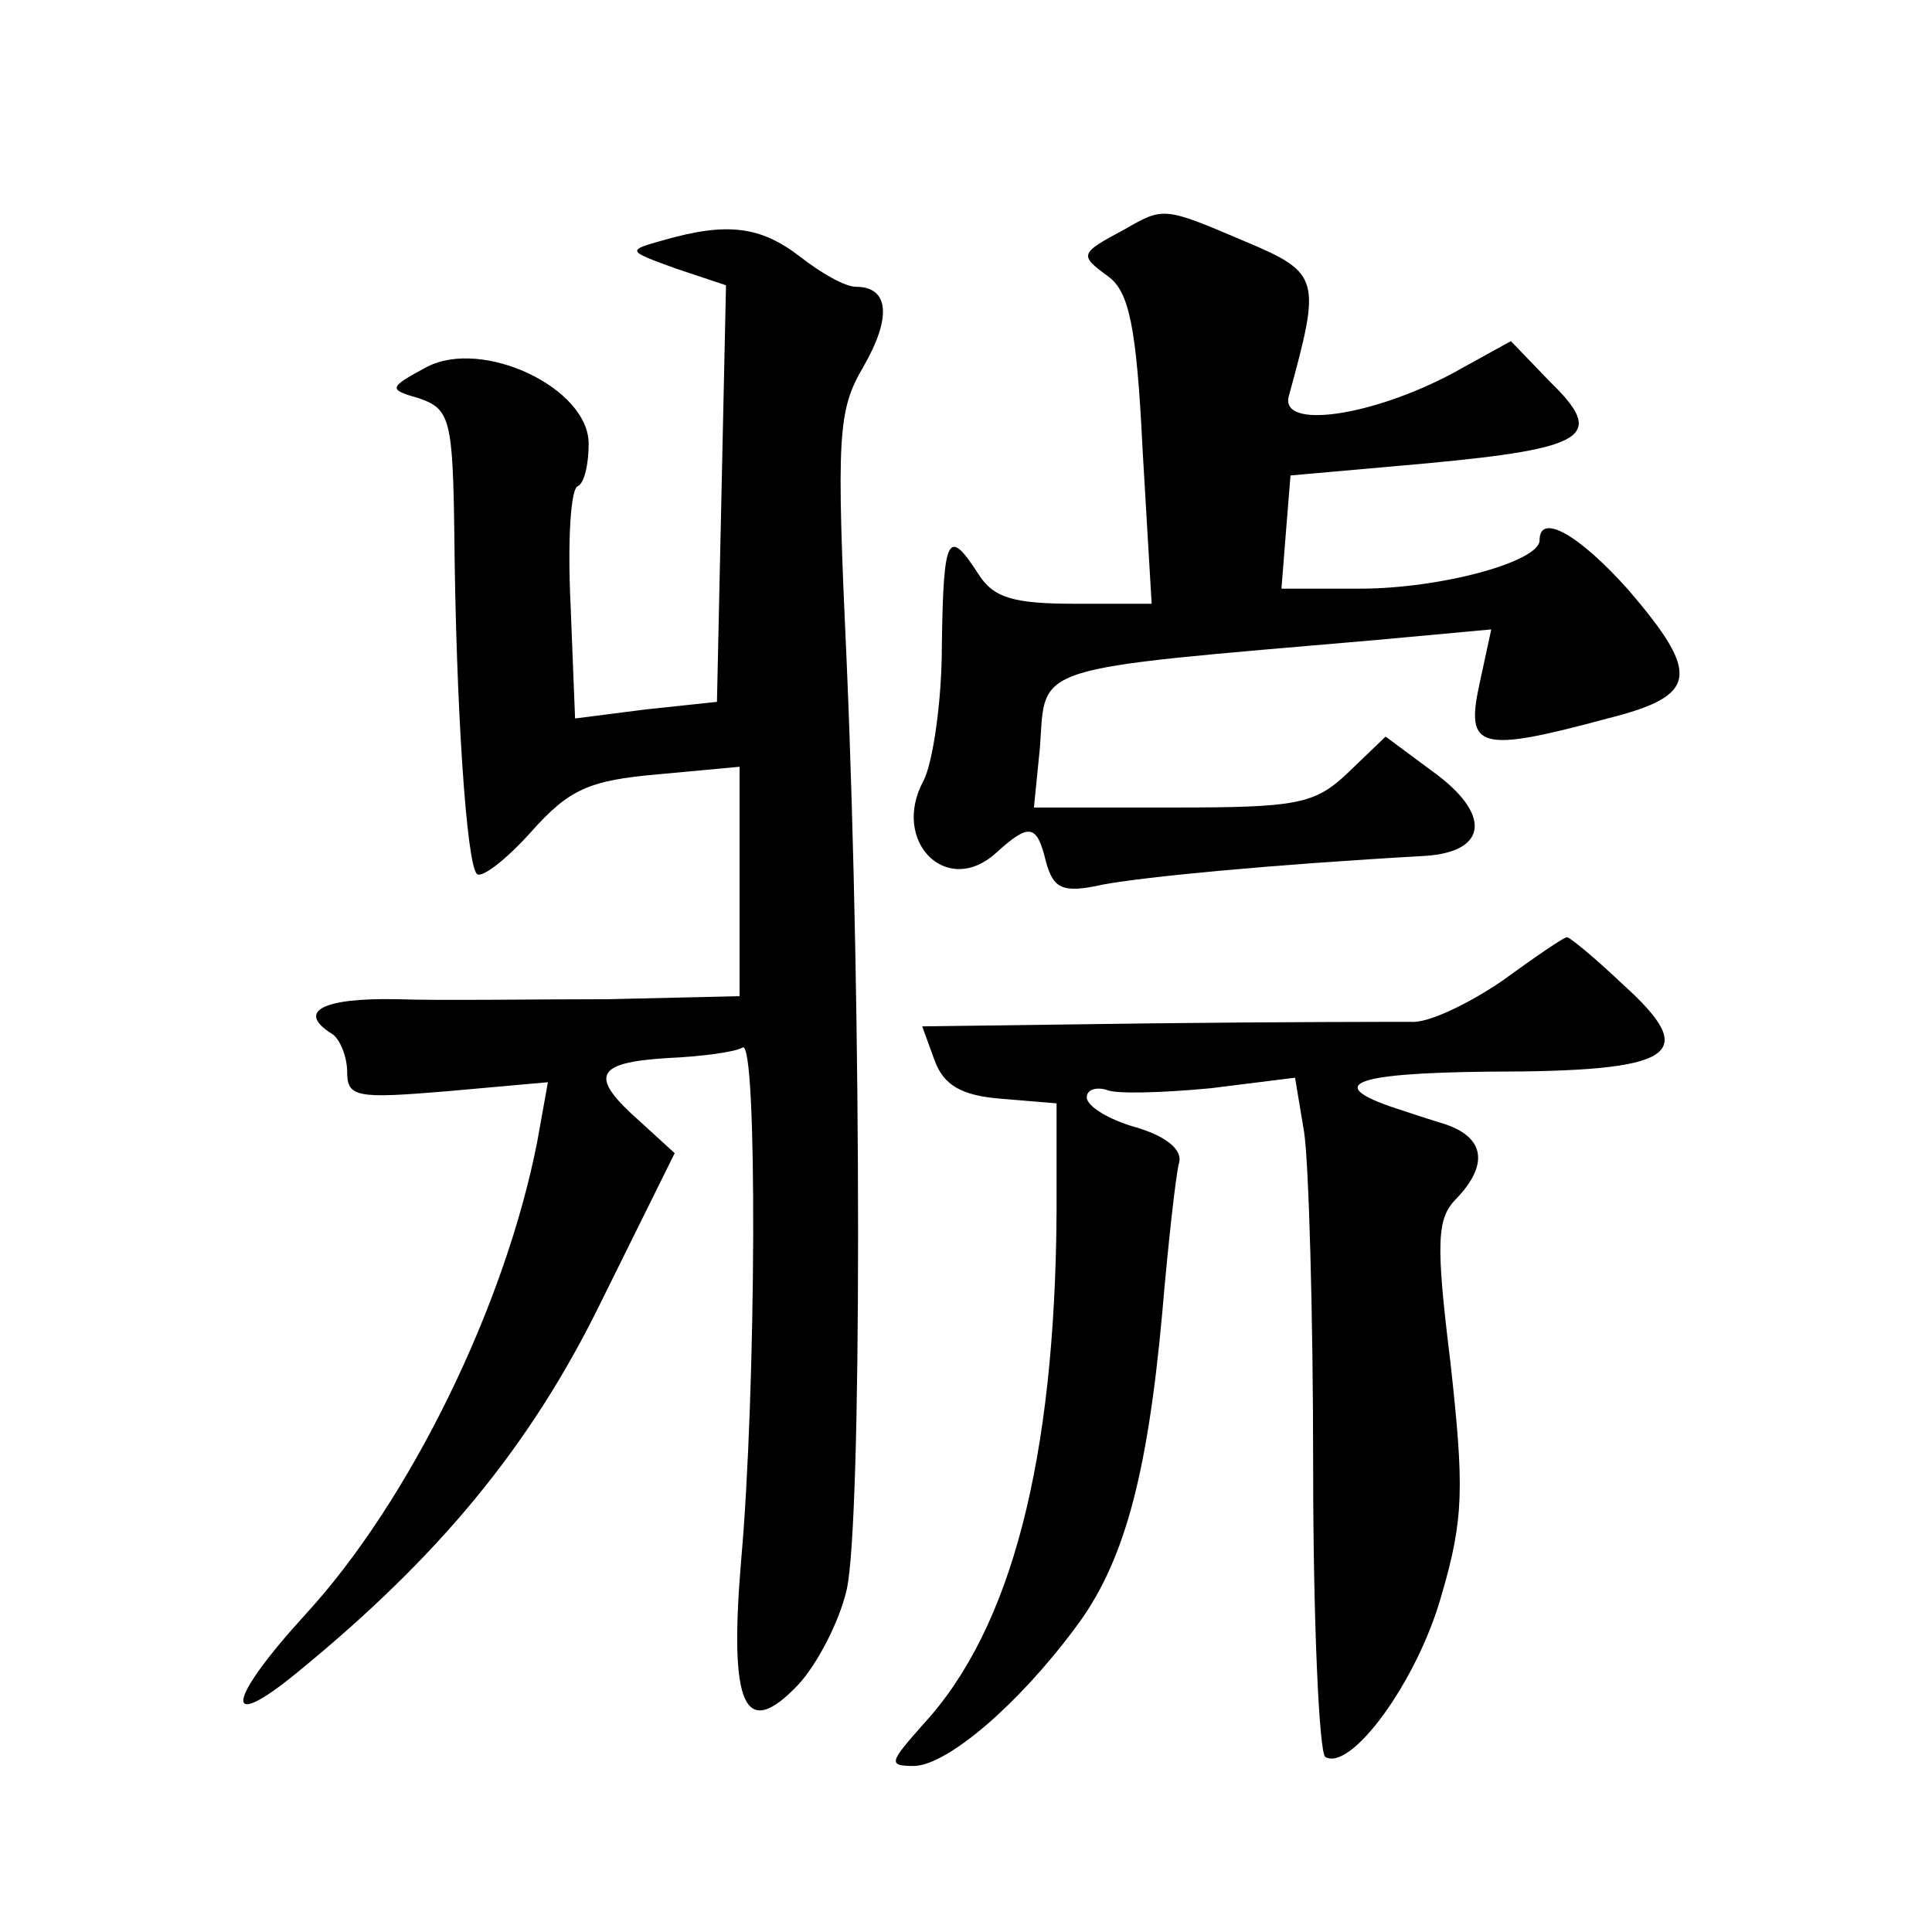 <?xml version="1.0" standalone="no"?>
<!DOCTYPE svg PUBLIC "-//W3C//DTD SVG 20010904//EN"
 "http://www.w3.org/TR/2001/REC-SVG-20010904/DTD/svg10.dtd">
<svg version="1.0" xmlns="http://www.w3.org/2000/svg"
 width="128pt" height="128pt" viewBox="0 0 128 128"
 preserveAspectRatio="xMidYMid meet">
<g transform="translate(0,128) scale(0.1,-0.1)"
fill="#0" stroke="none">
<path d="M745 1128 c-30 -16 -30 -17 -11 -31 14 -10 19 -33 23 -115 l6 -102 -51
0 c-41 0 -54 4 -64 20 -20 31 -23 25 -24 -48 0 -37 -6 -77 -12 -89 -22 -40 15 -78
48 -48 22 20 27 19 33 -6 5 -18 11 -21 38 -15 27 5 108 13 214 19 41 3 43 28 4
56 l-31 23 -25 -24 c-22 -21 -34 -23 -116 -23 l-92 0 4 40 c4 55 -9 51 223 71 l76
7 -8 -37 c-9 -42 0 -45 85 -22 60 15 62 29 14 85 -32 36 -59 52 -59 33 0 -14 -65
-32 -119 -32 l-52 0 3 38 3 37 90 8 c107 10 119 18 82 54 l-26 27 -38 -21 c-54
-29 -116 -38 -109 -15 21 77 21 81 -29 102 -54 23 -54 23 -80 8z M440 1121 c-25
-7 -25 -7 8 -19 l33 -11 -3 -138 -3 -138 -47 -5 -47 -6 -3 76 c-2 41 0 77 5 78
4 2 7 14 7 28 0 37 -70 70 -107 51 -26 -14 -26 -15 -5 -21 20 -7 22 -14 23 -89
1 -113 8 -220 15 -226 3 -3 19 9 36 28 25 28 38 34 84 38 l54 5 0 -76 0 -76 -87
-2 c-49 0 -112 -1 -140 0 -49 1 -67 -8 -43 -23 5 -3 10 -15 10 -25 0 -17 6 -18
66 -13 l67 6 -7 -39 c-21 -108 -84 -238 -154 -314 -52 -57 -55 -79 -5 -38 93 76
154 149 201 245 l49 99 -23 21 c-34 30 -30 39 18 42 23 1 45 4 50 7 10 6 9 -229
-1 -340 -8 -96 2 -120 38 -82 12 13 27 41 32 63 10 45 10 379 0 613 -7 152 -6 168
11 197 19 33 17 53 -5 53 -7 0 -23 9 -37 20 -26 20 -48 23 -90 11z M995 630 c-22
-15 -49 -28 -60 -27 -11 0 -88 0 -172 -1 l-152 -2 8 -22 c6 -17 18 -24 45 -26 l36
-3 0 -72 c-1 -164 -30 -276 -88 -339 -23 -26 -24 -28 -6 -28 22 1 68 40 106 91
32 42 48 99 58 209 4 47 9 91 11 99 3 9 -8 18 -28 24 -18 5 -33 14 -33 20 0 5 6
7 13 5 6 -3 37 -2 69 1 l56 7 6 -36 c3 -19 6 -119 6 -222 0 -103 4 -189 8 -192
17 -10 61 50 77 107 15 51 15 72 6 154 -10 81 -9 96 4 109 21 22 19 40 -7 49 -13
4 -25 8 -28 9 -54 17 -37 25 56 26 125 0 141 11 89 58 -19 18 -36 32 -37 31 -2
0 -21 -13 -43 -29z"/>
</g>
</svg>
